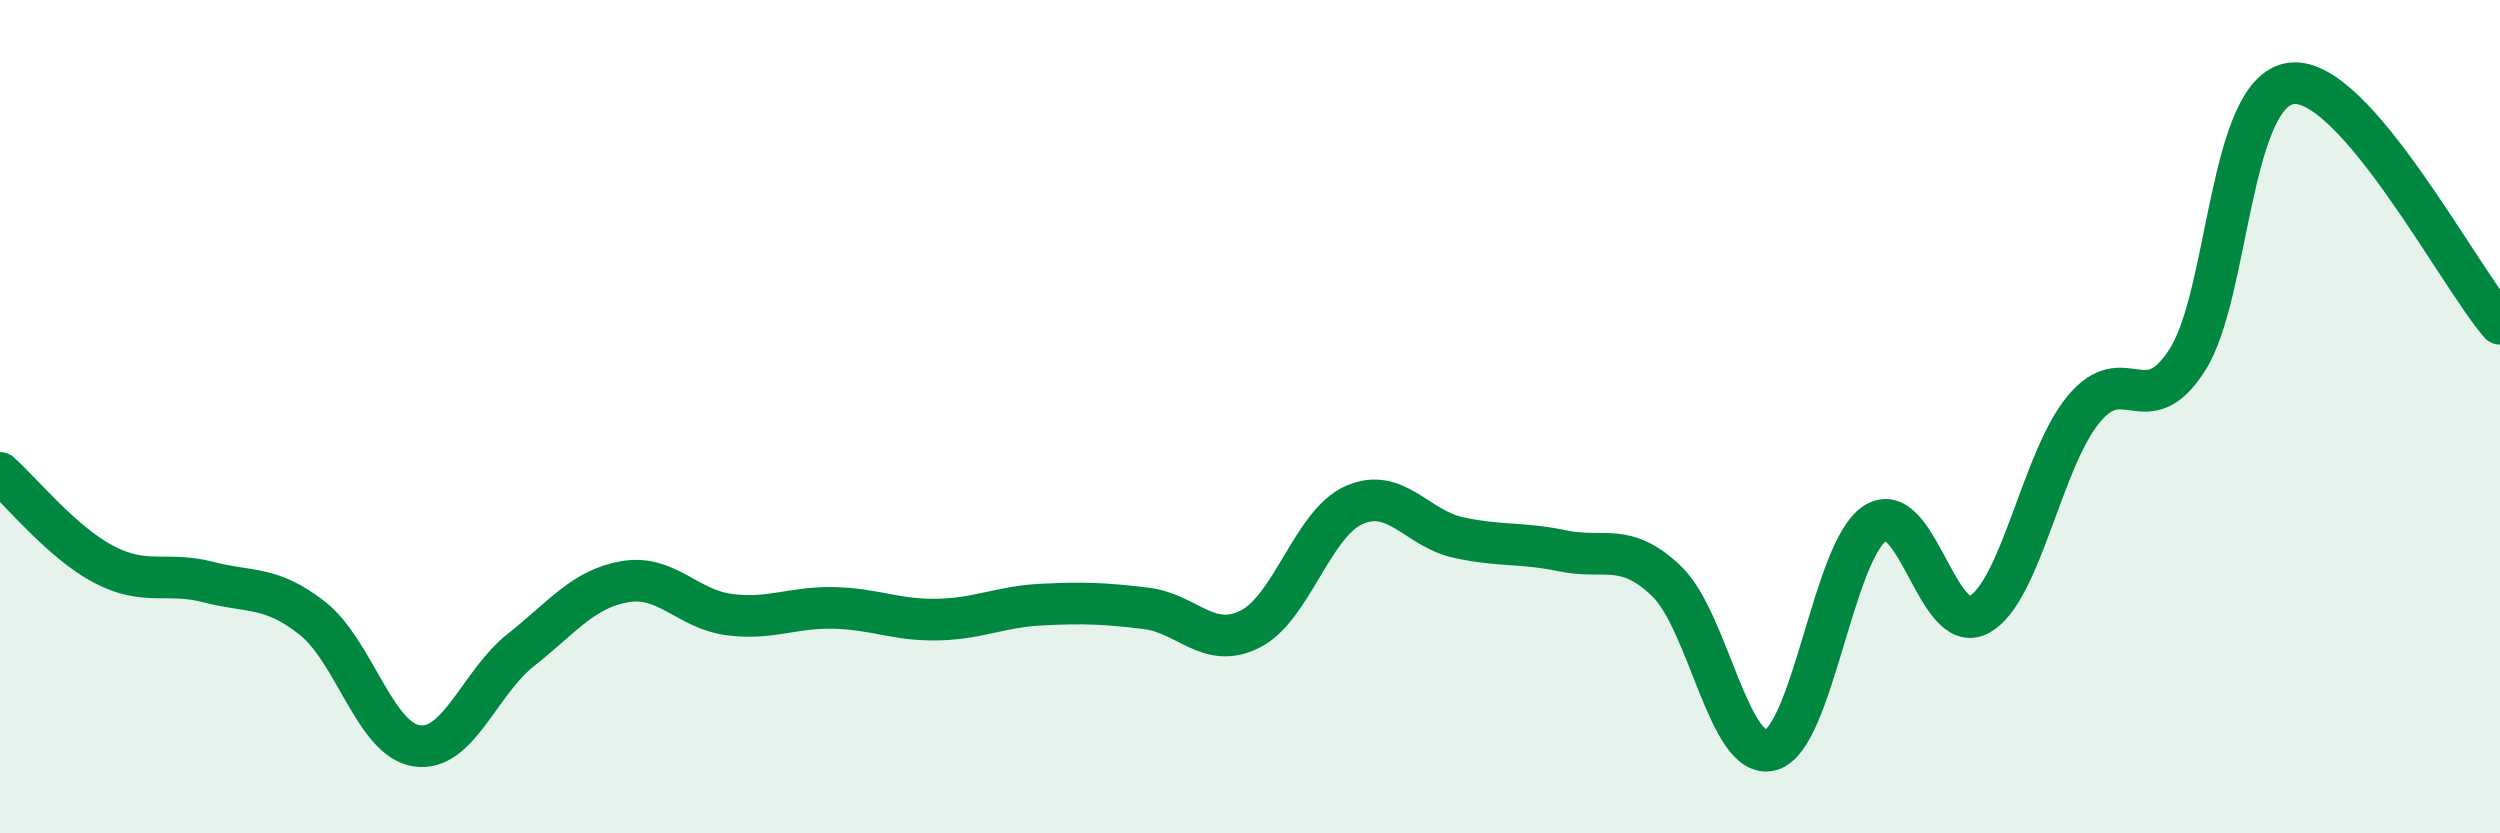 
    <svg width="60" height="20" viewBox="0 0 60 20" xmlns="http://www.w3.org/2000/svg">
      <path
        d="M 0,11.35 C 0.5,11.79 1.5,13.03 2.5,13.55 C 3.5,14.07 4,13.71 5,13.97 C 6,14.23 6.5,14.05 7.5,14.84 C 8.5,15.63 9,17.75 10,17.9 C 11,18.05 11.5,16.39 12.5,15.6 C 13.5,14.81 14,14.13 15,13.96 C 16,13.79 16.5,14.62 17.5,14.75 C 18.5,14.88 19,14.57 20,14.59 C 21,14.61 21.5,14.89 22.5,14.87 C 23.5,14.85 24,14.56 25,14.51 C 26,14.46 26.5,14.48 27.5,14.6 C 28.5,14.72 29,15.6 30,15.1 C 31,14.6 31.5,12.56 32.5,12.12 C 33.5,11.68 34,12.68 35,12.9 C 36,13.12 36.5,13.01 37.5,13.22 C 38.5,13.43 39,12.99 40,13.95 C 41,14.91 41.5,18.28 42.5,18 C 43.5,17.72 44,13.21 45,12.56 C 46,11.91 46.5,15.3 47.5,14.75 C 48.5,14.2 49,11.05 50,9.83 C 51,8.61 51.5,10.2 52.5,8.63 C 53.5,7.06 53.5,2.17 55,2 C 56.5,1.83 59,6.62 60,7.77L60 20L0 20Z"
        fill="#008740"
        opacity="0.1"
        stroke-linecap="round"
        stroke-linejoin="round"
      />
      <path
        d="M 0,11.35 C 0.5,11.79 1.5,13.03 2.5,13.55 C 3.5,14.07 4,13.71 5,13.97 C 6,14.23 6.5,14.05 7.5,14.84 C 8.5,15.63 9,17.75 10,17.9 C 11,18.05 11.5,16.39 12.5,15.6 C 13.5,14.81 14,14.13 15,13.96 C 16,13.79 16.5,14.62 17.5,14.75 C 18.5,14.88 19,14.57 20,14.59 C 21,14.61 21.5,14.89 22.5,14.87 C 23.5,14.85 24,14.56 25,14.51 C 26,14.46 26.5,14.48 27.5,14.6 C 28.5,14.72 29,15.6 30,15.1 C 31,14.6 31.5,12.56 32.5,12.12 C 33.5,11.68 34,12.68 35,12.9 C 36,13.12 36.5,13.01 37.5,13.22 C 38.5,13.43 39,12.99 40,13.95 C 41,14.91 41.5,18.28 42.5,18 C 43.5,17.72 44,13.21 45,12.56 C 46,11.91 46.5,15.3 47.5,14.75 C 48.5,14.2 49,11.05 50,9.83 C 51,8.61 51.5,10.2 52.5,8.63 C 53.5,7.06 53.5,2.17 55,2 C 56.5,1.83 59,6.62 60,7.77"
        stroke="#008740"
        stroke-width="1"
        fill="none"
        stroke-linecap="round"
        stroke-linejoin="round"
      />
    </svg>
  